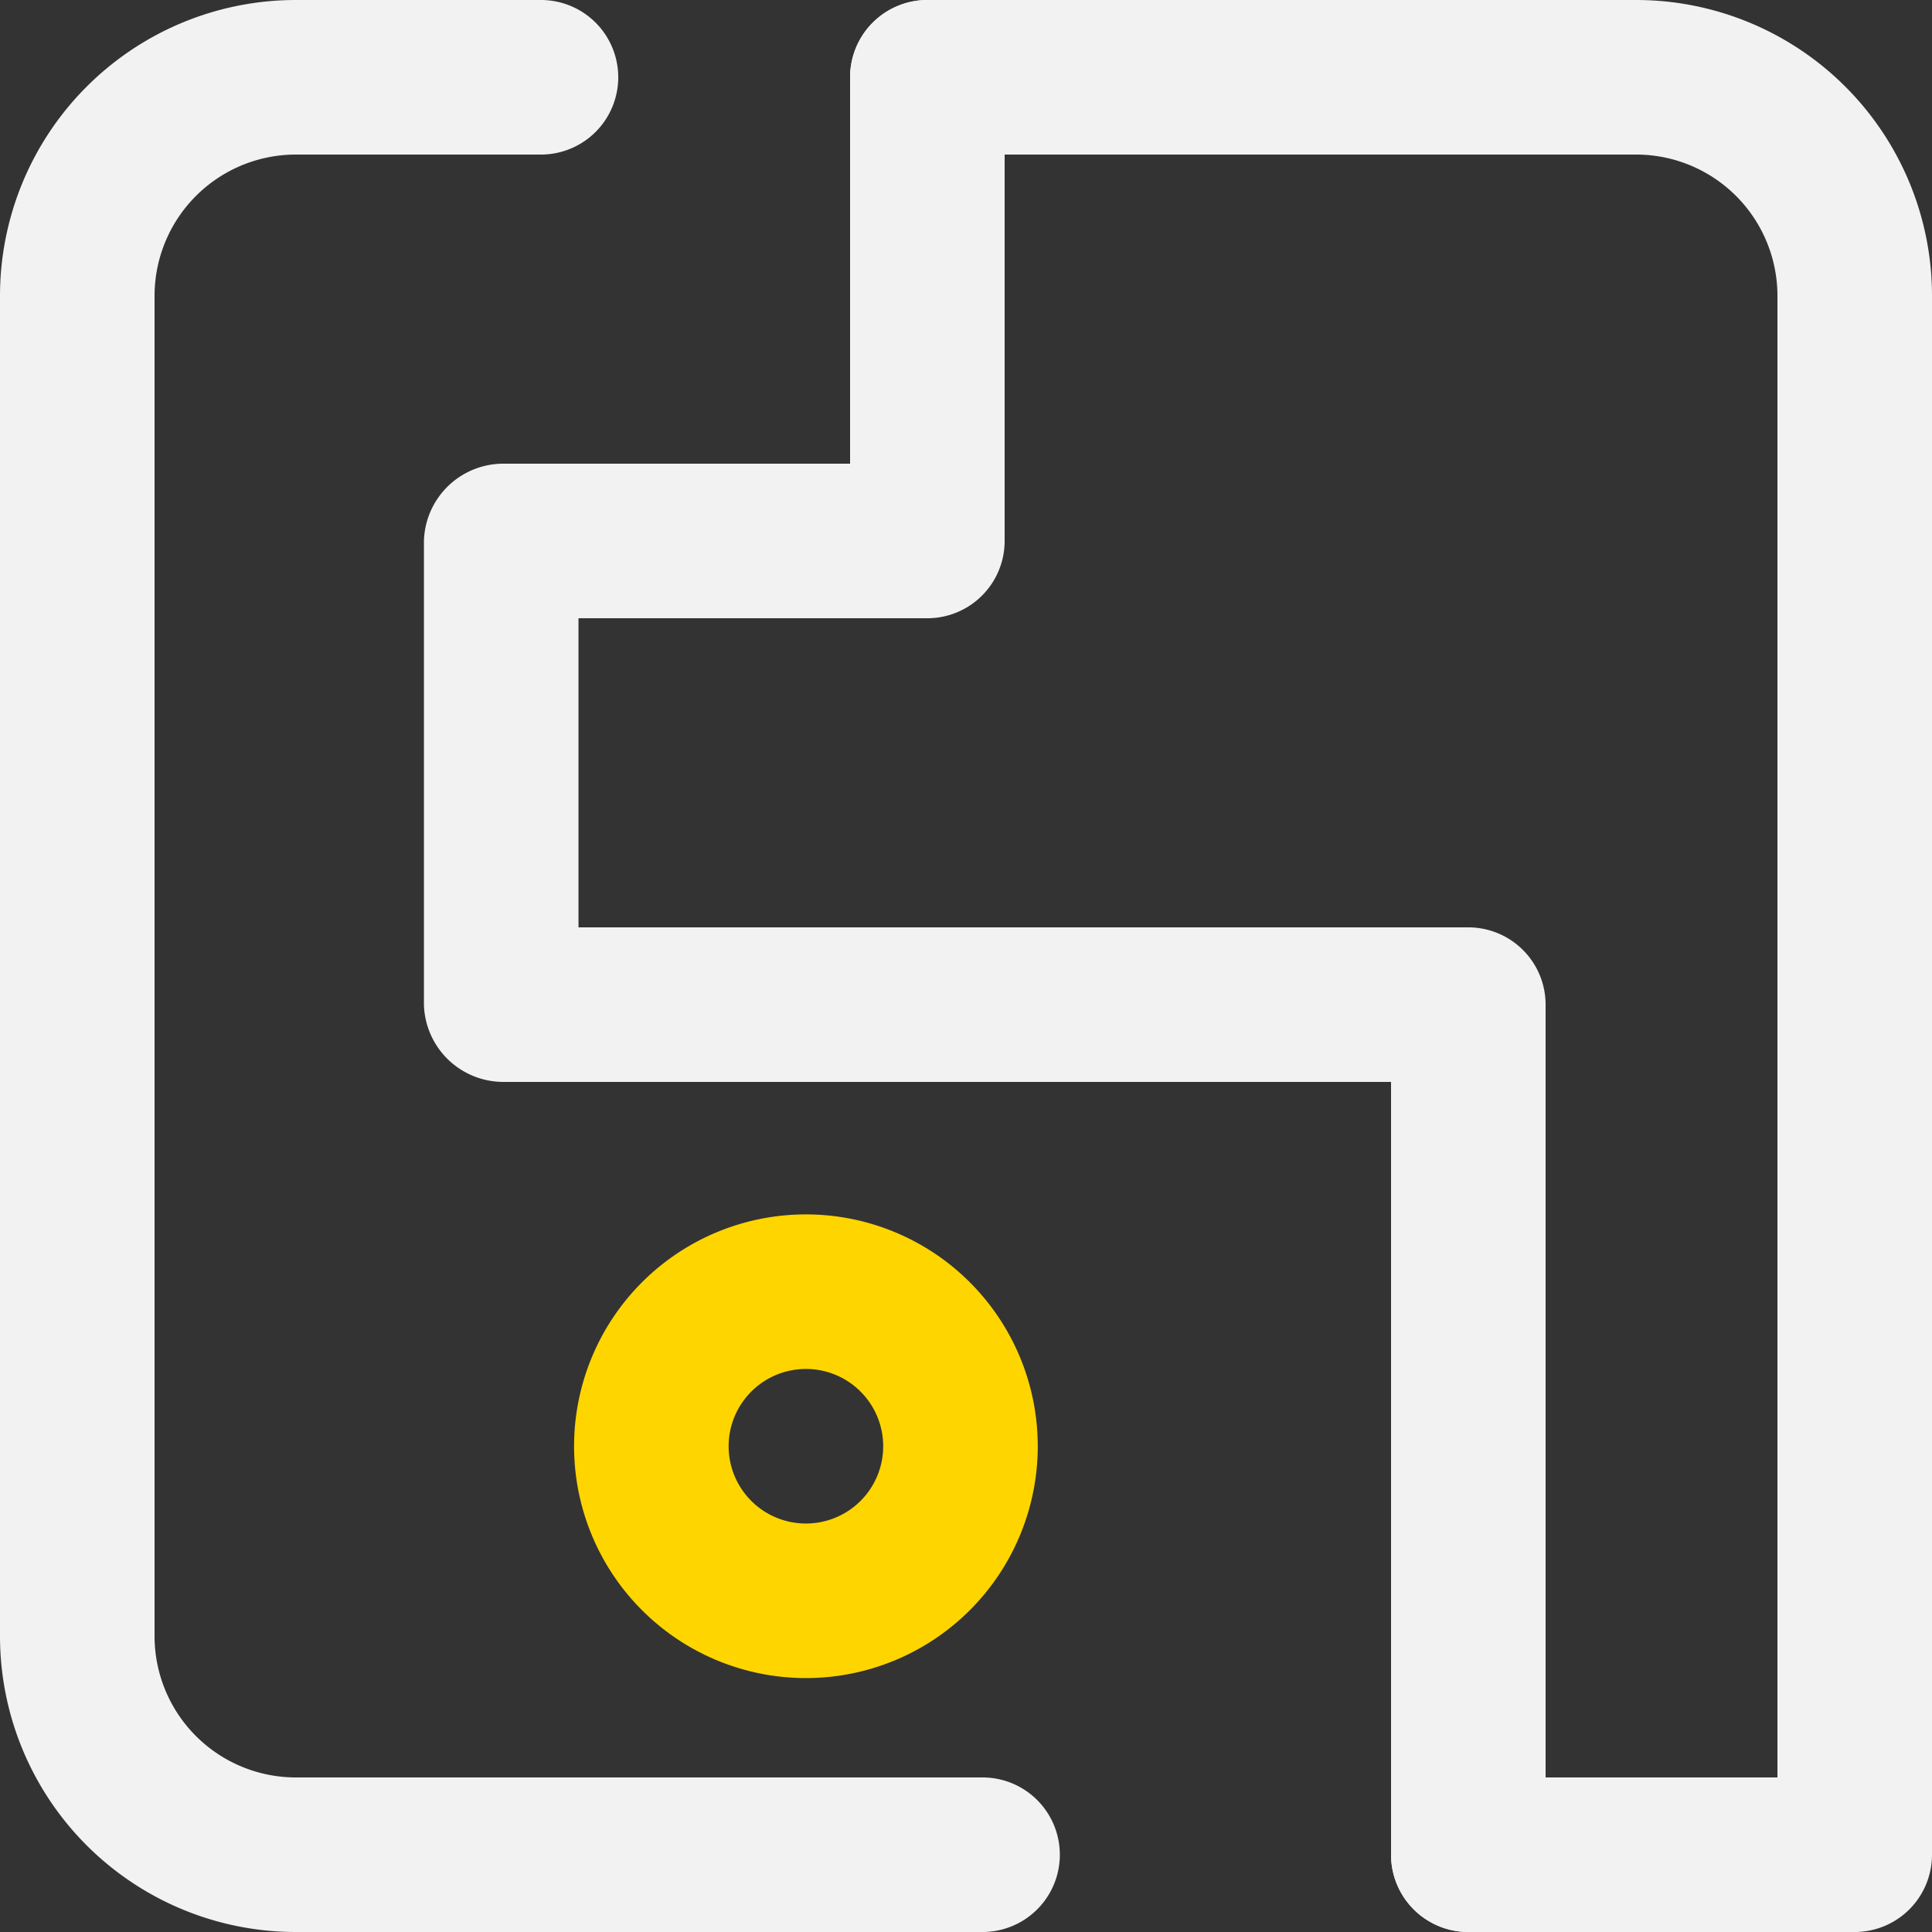 <svg xmlns="http://www.w3.org/2000/svg" viewBox="0 0 87.5 87.5"><rect x="0" y="0" width="87.5" height="87.5" fill="#333333" stroke="none"/><g id="Layer_2" data-name="Layer 2"><g id="Layer_1-2" data-name="Layer 1"><path d="M44.5,87.5H13.4A13.4,13.4,0,0,1,0,74.1V13.4A13.4,13.4,0,0,1,13.4,0H24.5A3.5,3.5,0,0,1,28,3.5,3.5,3.5,0,0,1,24.5,7H13.4A6.4,6.4,0,0,0,7,13.4V74.1a6.4,6.4,0,0,0,6.4,6.4H44.5a3.5,3.5,0,0,1,0,7Z" style="fill:#f2f2f2"/><path d="M84,87.5H66.5a3.5,3.5,0,0,1,0-7h14V13.4A6.4,6.4,0,0,0,74.1,7H42a3.5,3.5,0,0,1-3.5-3.5A3.5,3.5,0,0,1,42,0H74.1A13.4,13.4,0,0,1,87.5,13.4V84A3.5,3.5,0,0,1,84,87.5Z" style="fill:#f2f2f2"/><path d="M66.5,87.5A3.5,3.5,0,0,1,63,84V49H22.8a3.6,3.6,0,0,1-3.6-3.5v-21A3.6,3.6,0,0,1,22.8,21H38.5V3.5a3.5,3.5,0,0,1,7,0v21A3.5,3.5,0,0,1,42,28H26.2V42H66.5A3.5,3.5,0,0,1,70,45.5V84A3.5,3.5,0,0,1,66.5,87.5Z" style="fill:#f2f2f2"/><path d="M36.5,76A10.5,10.5,0,1,1,47,65.5,10.5,10.5,0,0,1,36.5,76Zm0-14A3.5,3.5,0,1,0,40,65.5,3.5,3.5,0,0,0,36.5,62Z" style="fill:#ffd500"/></g></g></svg>